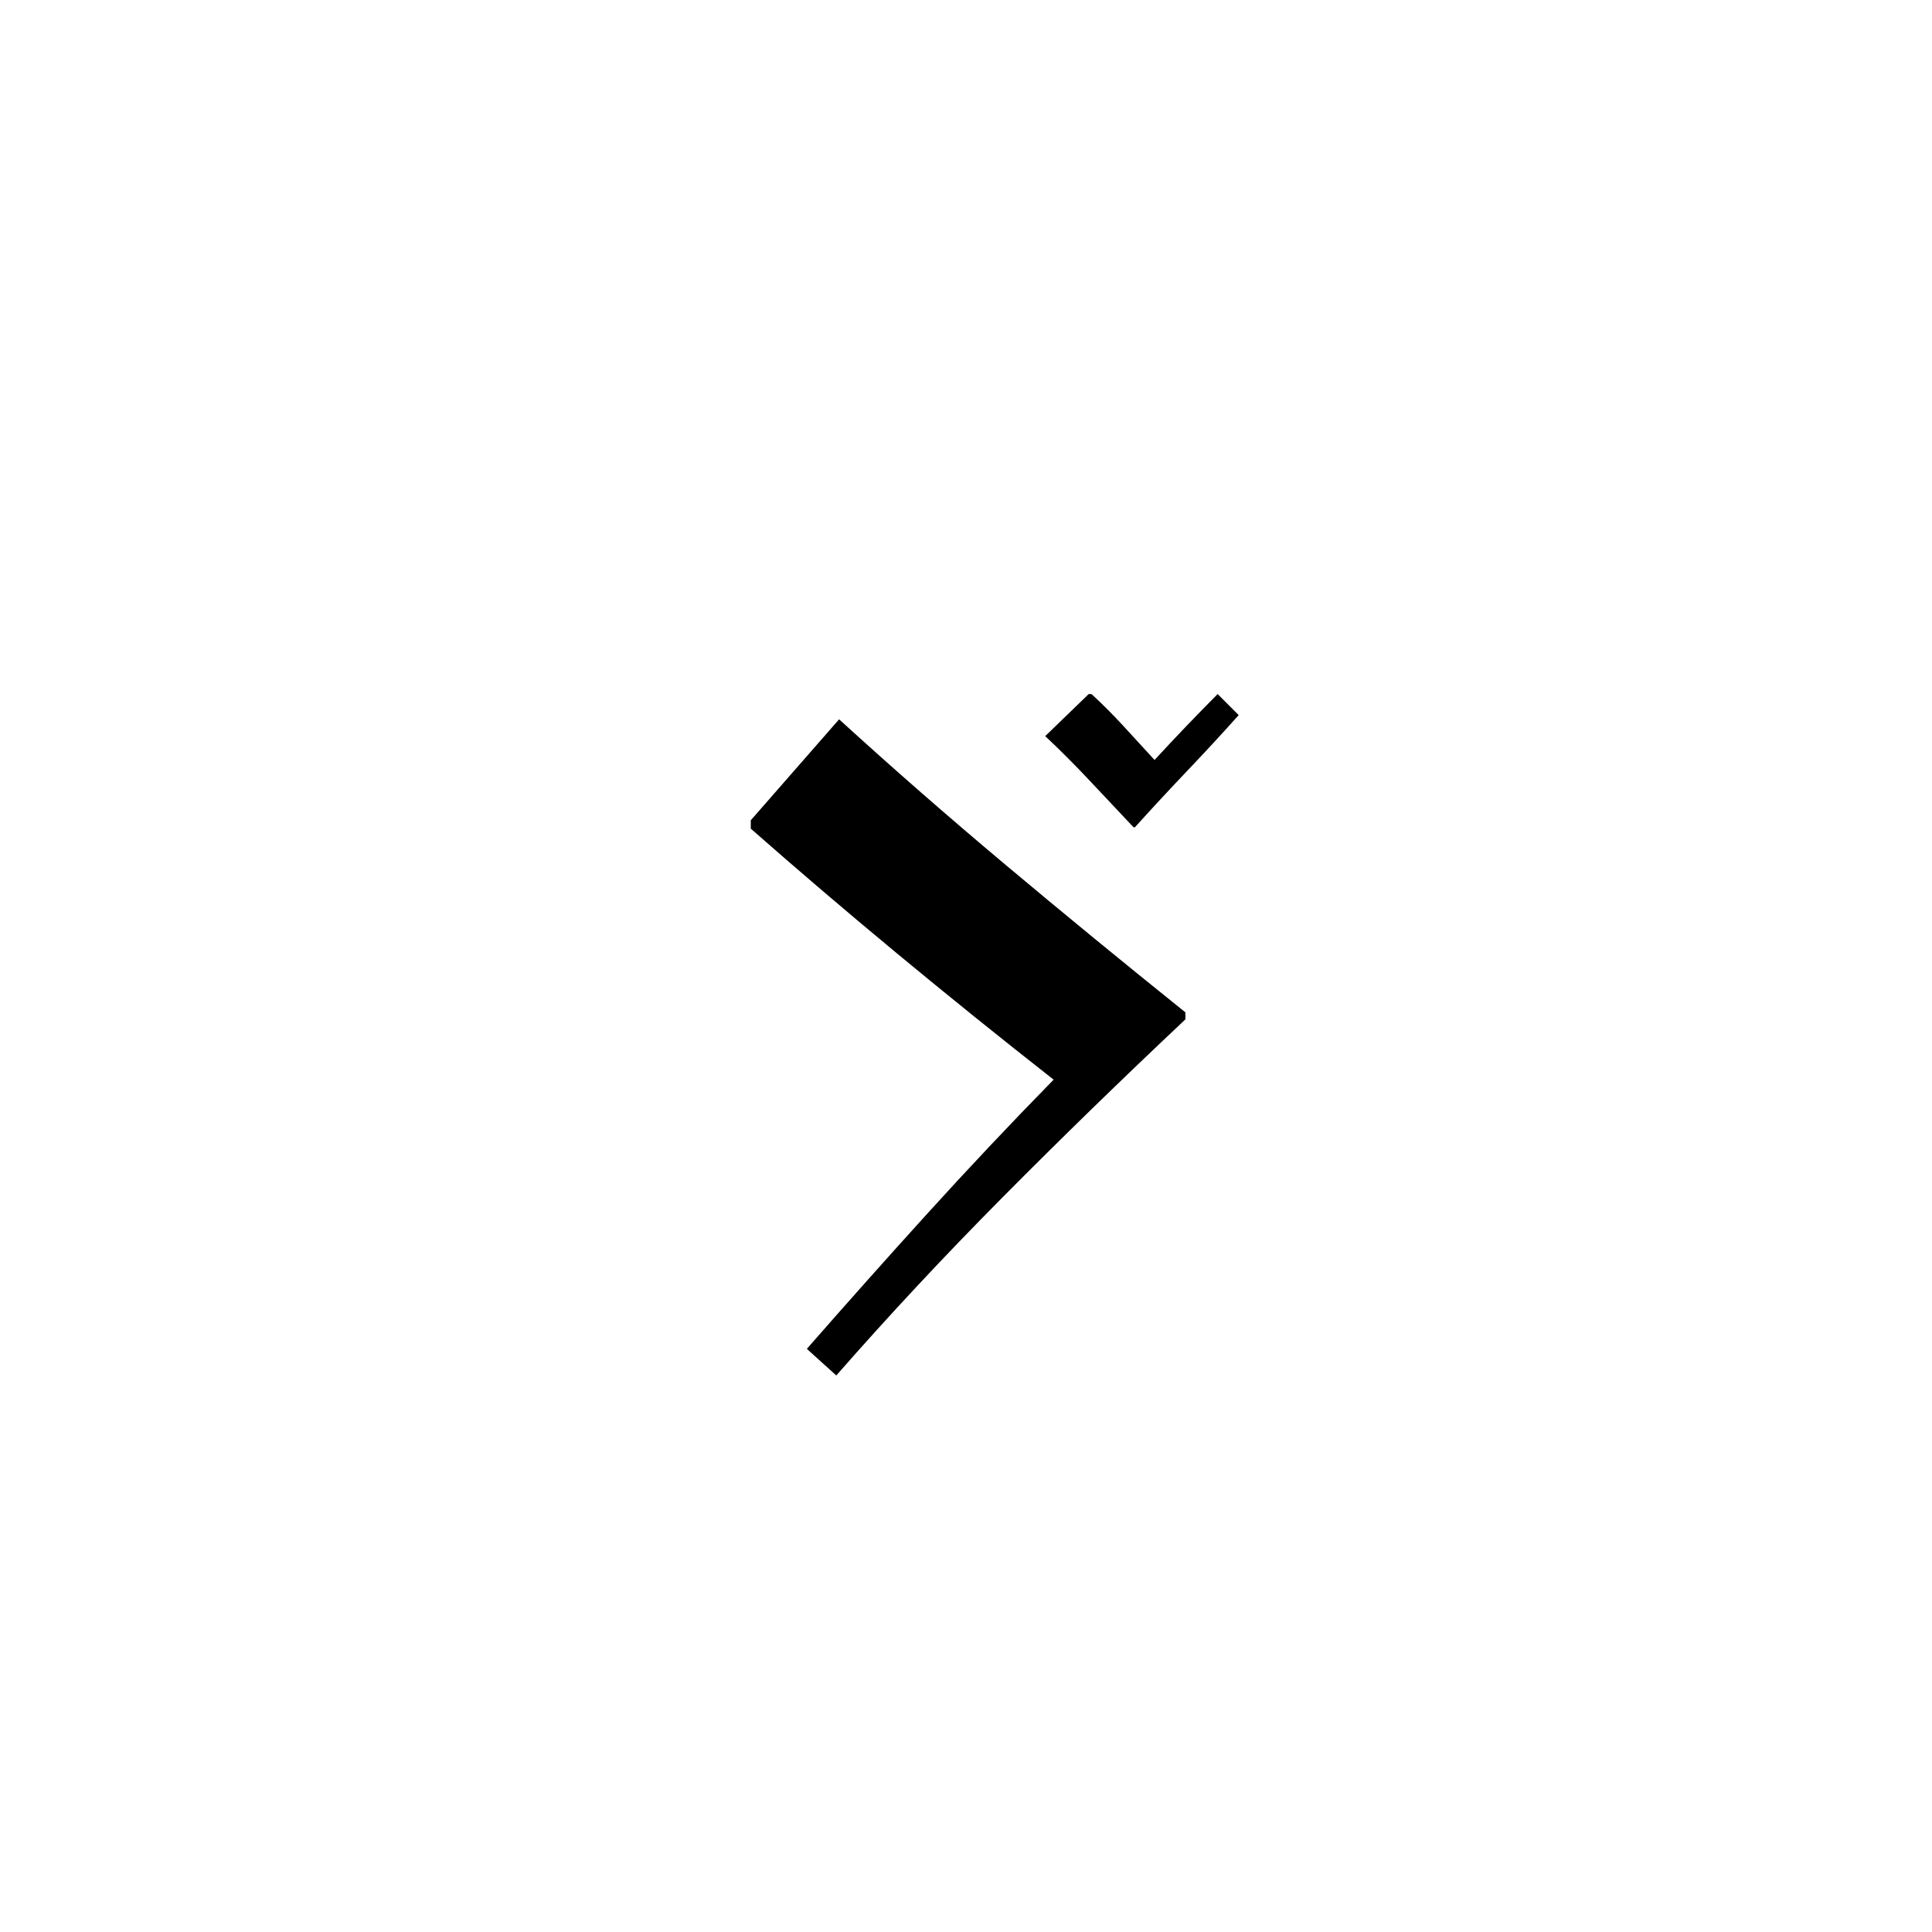 <?xml version="1.0" encoding="UTF-8" standalone="no"?>
<svg
   width="793.7pt"
   height="793.7pt"
   viewBox="0 0 793.7 793.7"
   version="1.1"
   id="svg9202"
   sodipodi:docname="YEZIDI LETTER OW.svg"
   inkscape:version="1.1.1 (3bf5ae0d25, 2021-09-20)"
   xmlns:inkscape="http://www.inkscape.org/namespaces/inkscape"
   xmlns:sodipodi="http://sodipodi.sourceforge.net/DTD/sodipodi-0.dtd"
   xmlns:xlink="http://www.w3.org/1999/xlink"
   xmlns="http://www.w3.org/2000/svg"
   xmlns:svg="http://www.w3.org/2000/svg">
  <sodipodi:namedview
     id="namedview9204"
     pagecolor="#505050"
     bordercolor="#eeeeee"
     borderopacity="1"
     inkscape:pageshadow="0"
     inkscape:pageopacity="0"
     inkscape:pagecheckerboard="0"
     inkscape:document-units="pt"
     showgrid="false"
     inkscape:zoom="0.49420435"
     inkscape:cx="529.13334"
     inkscape:cy="529.13334"
     inkscape:window-width="1366"
     inkscape:window-height="705"
     inkscape:window-x="-8"
     inkscape:window-y="-8"
     inkscape:window-maximized="1"
     inkscape:current-layer="svg9202" />
  <defs
     id="defs9183">
    <g
       id="g9178">
      <symbol
         overflow="visible"
         id="glyph0-0">
        <path
           style="stroke:none;"
           d=""
           id="path9166" />
      </symbol>
      <symbol
         overflow="visible"
         id="glyph0-1">
        <path
           style="stroke:none;"
           d=""
           id="path9169" />
      </symbol>
      <symbol
         overflow="visible"
         id="glyph1-0">
        <path
           style="stroke:none;"
           d="M 54.141 0 L 54.141 -411.266 L 290.875 -411.266 L 290.875 0 Z M 83.516 -29.375 L 261.5 -29.375 L 261.5 -381.891 L 83.516 -381.891 Z M 83.516 -29.375 "
           id="path9172" />
      </symbol>
      <symbol
         overflow="visible"
         id="glyph1-1">
        <path
           style="stroke:none;"
           d="M 180.281 -222.344 C 174.145 -228.863 168.098 -235.289 162.141 -241.625 C 156.191 -247.965 150.145 -254.02 144 -259.781 L 161.859 -277.062 L 163.016 -277.062 C 167.617 -272.832 172.031 -268.41 176.25 -263.797 C 180.477 -259.191 184.703 -254.586 188.922 -249.984 C 193.148 -254.586 197.566 -259.289 202.172 -264.094 C 206.785 -268.895 211.008 -273.219 214.844 -277.062 L 223.484 -268.422 C 216.961 -261.117 209.957 -253.527 202.469 -245.656 C 194.977 -237.789 187.773 -230.02 180.859 -222.344 Z M 58.172 2.875 L 46.078 -8.062 C 62.199 -26.496 78.617 -44.93 95.328 -63.359 C 112.035 -81.793 129.41 -100.227 147.453 -118.656 C 102.91 -153.602 61.441 -187.973 23.047 -221.766 L 23.047 -225.219 L 59.328 -266.688 C 81.211 -246.719 104.055 -226.746 127.859 -206.781 C 151.668 -186.812 176.25 -166.648 201.594 -146.297 L 201.594 -143.422 C 175.488 -118.848 150.434 -94.461 126.438 -70.266 C 102.438 -46.078 79.68 -21.695 58.172 2.875 Z M 58.172 2.875 "
           id="path9175" />
      </symbol>
    </g>
    <clipPath
       id="clip1">
      <path
         d="M 0 0 L 793.699 0 L 793.699 793.699 L 0 793.699 Z M 0 0 "
         id="path9180" />
    </clipPath>
  </defs>
  <g
     style="fill:#000000;fill-opacity:1"
     id="g9191">
    <use
       xlink:href="#glyph0-1"
       x="39.713"
       y="735.392"
       id="use9189"
       width="100%"
       height="100%" />
  </g>
  <g
     style="fill:#000000;fill-opacity:1"
     id="g9195">
    <use
       xlink:href="#glyph0-1"
       x="395.49"
       y="735.392"
       id="use9193"
       width="100%"
       height="100%" />
  </g>
  <g
     style="fill:#000000;fill-opacity:1"
     id="g9199">
    <use
       xlink:href="#glyph1-1"
       x="285.392"
       y="562.195"
       id="use9197"
       width="100%"
       height="100%" />
  </g>
</svg>
